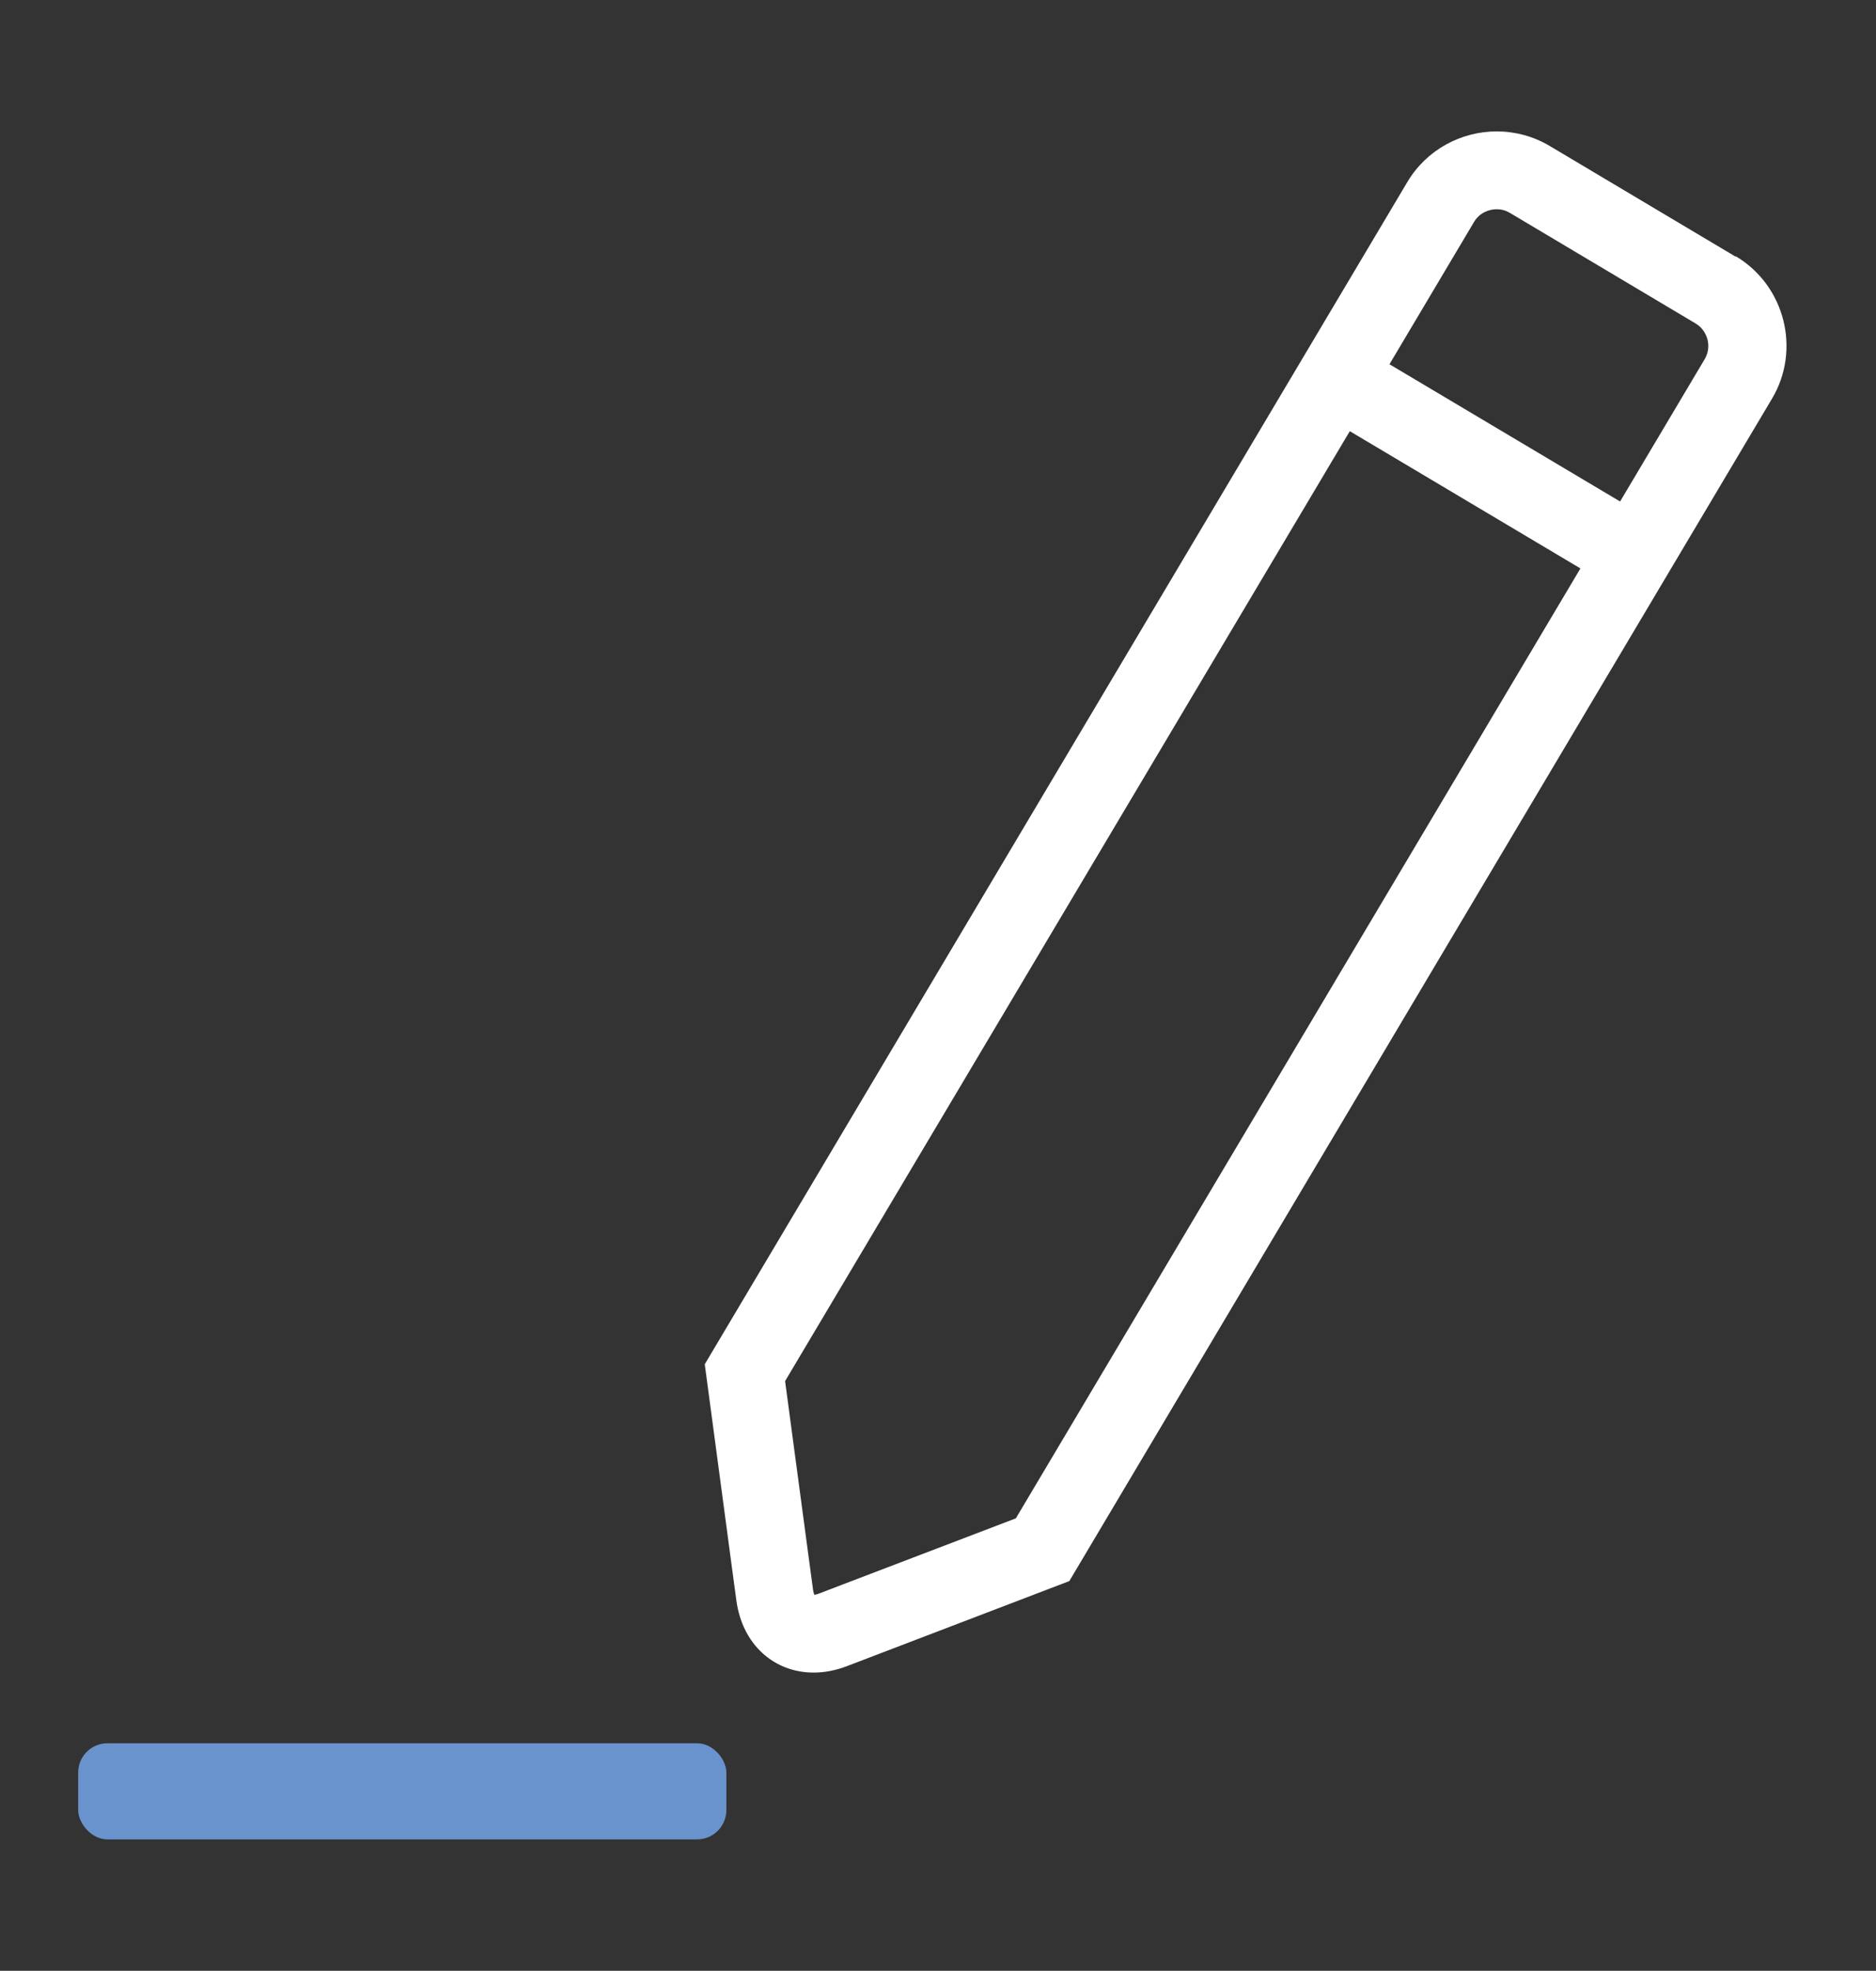 <?xml version="1.0" encoding="UTF-8"?>
<svg xmlns="http://www.w3.org/2000/svg" id="Ebene_1" viewBox="0 0 144.71 151.93">
  <rect x="0" y="0" width="144.71" height="151.93" fill="#333333" stroke="none"/>
  <rect x="6.03" y="134.39" width="50" height="7.41" rx="2.26" ry="2.26" style="fill:#6993cd;"></rect>
  <path d="M133.87,19.78l-14.35-8.54c-1.27-.75-2.68-1.11-4.07-1.11-2.73,0-5.4,1.4-6.89,3.9l-54.19,91.13s-.02.04,0,.06c.57,4.24,1.51,11.27,2.09,15.63l.34,2.52c.46,3.43,2.93,5.57,5.96,5.57.83,0,1.69-.16,2.58-.5l2.38-.91c4.11-1.57,10.74-4.1,14.73-5.63.02,0,.04-.02.05-.04l54.19-91.13c2.25-3.78.99-8.72-2.79-10.97l-.02.02ZM78.36,117.05c-3.97,1.52-9.31,3.56-12.81,4.89l-2.38.91c-.16.06-.28.09-.36.09-.03-.08-.06-.19-.09-.36l-.34-2.52c-.5-3.72-1.26-9.39-1.82-13.59l43.56-73.23,17.79,10.58s-43.55,73.23-43.55,73.23ZM131.5,27.68l-6.53,10.98-17.79-10.58,6.53-10.98c.43-.72,1.18-.97,1.74-.97.36,0,.69.09,1,.27l14.35,8.54c.61.36.83.93.91,1.23s.15.9-.21,1.51Z" style="fill:#fff;"></path>
</svg>
